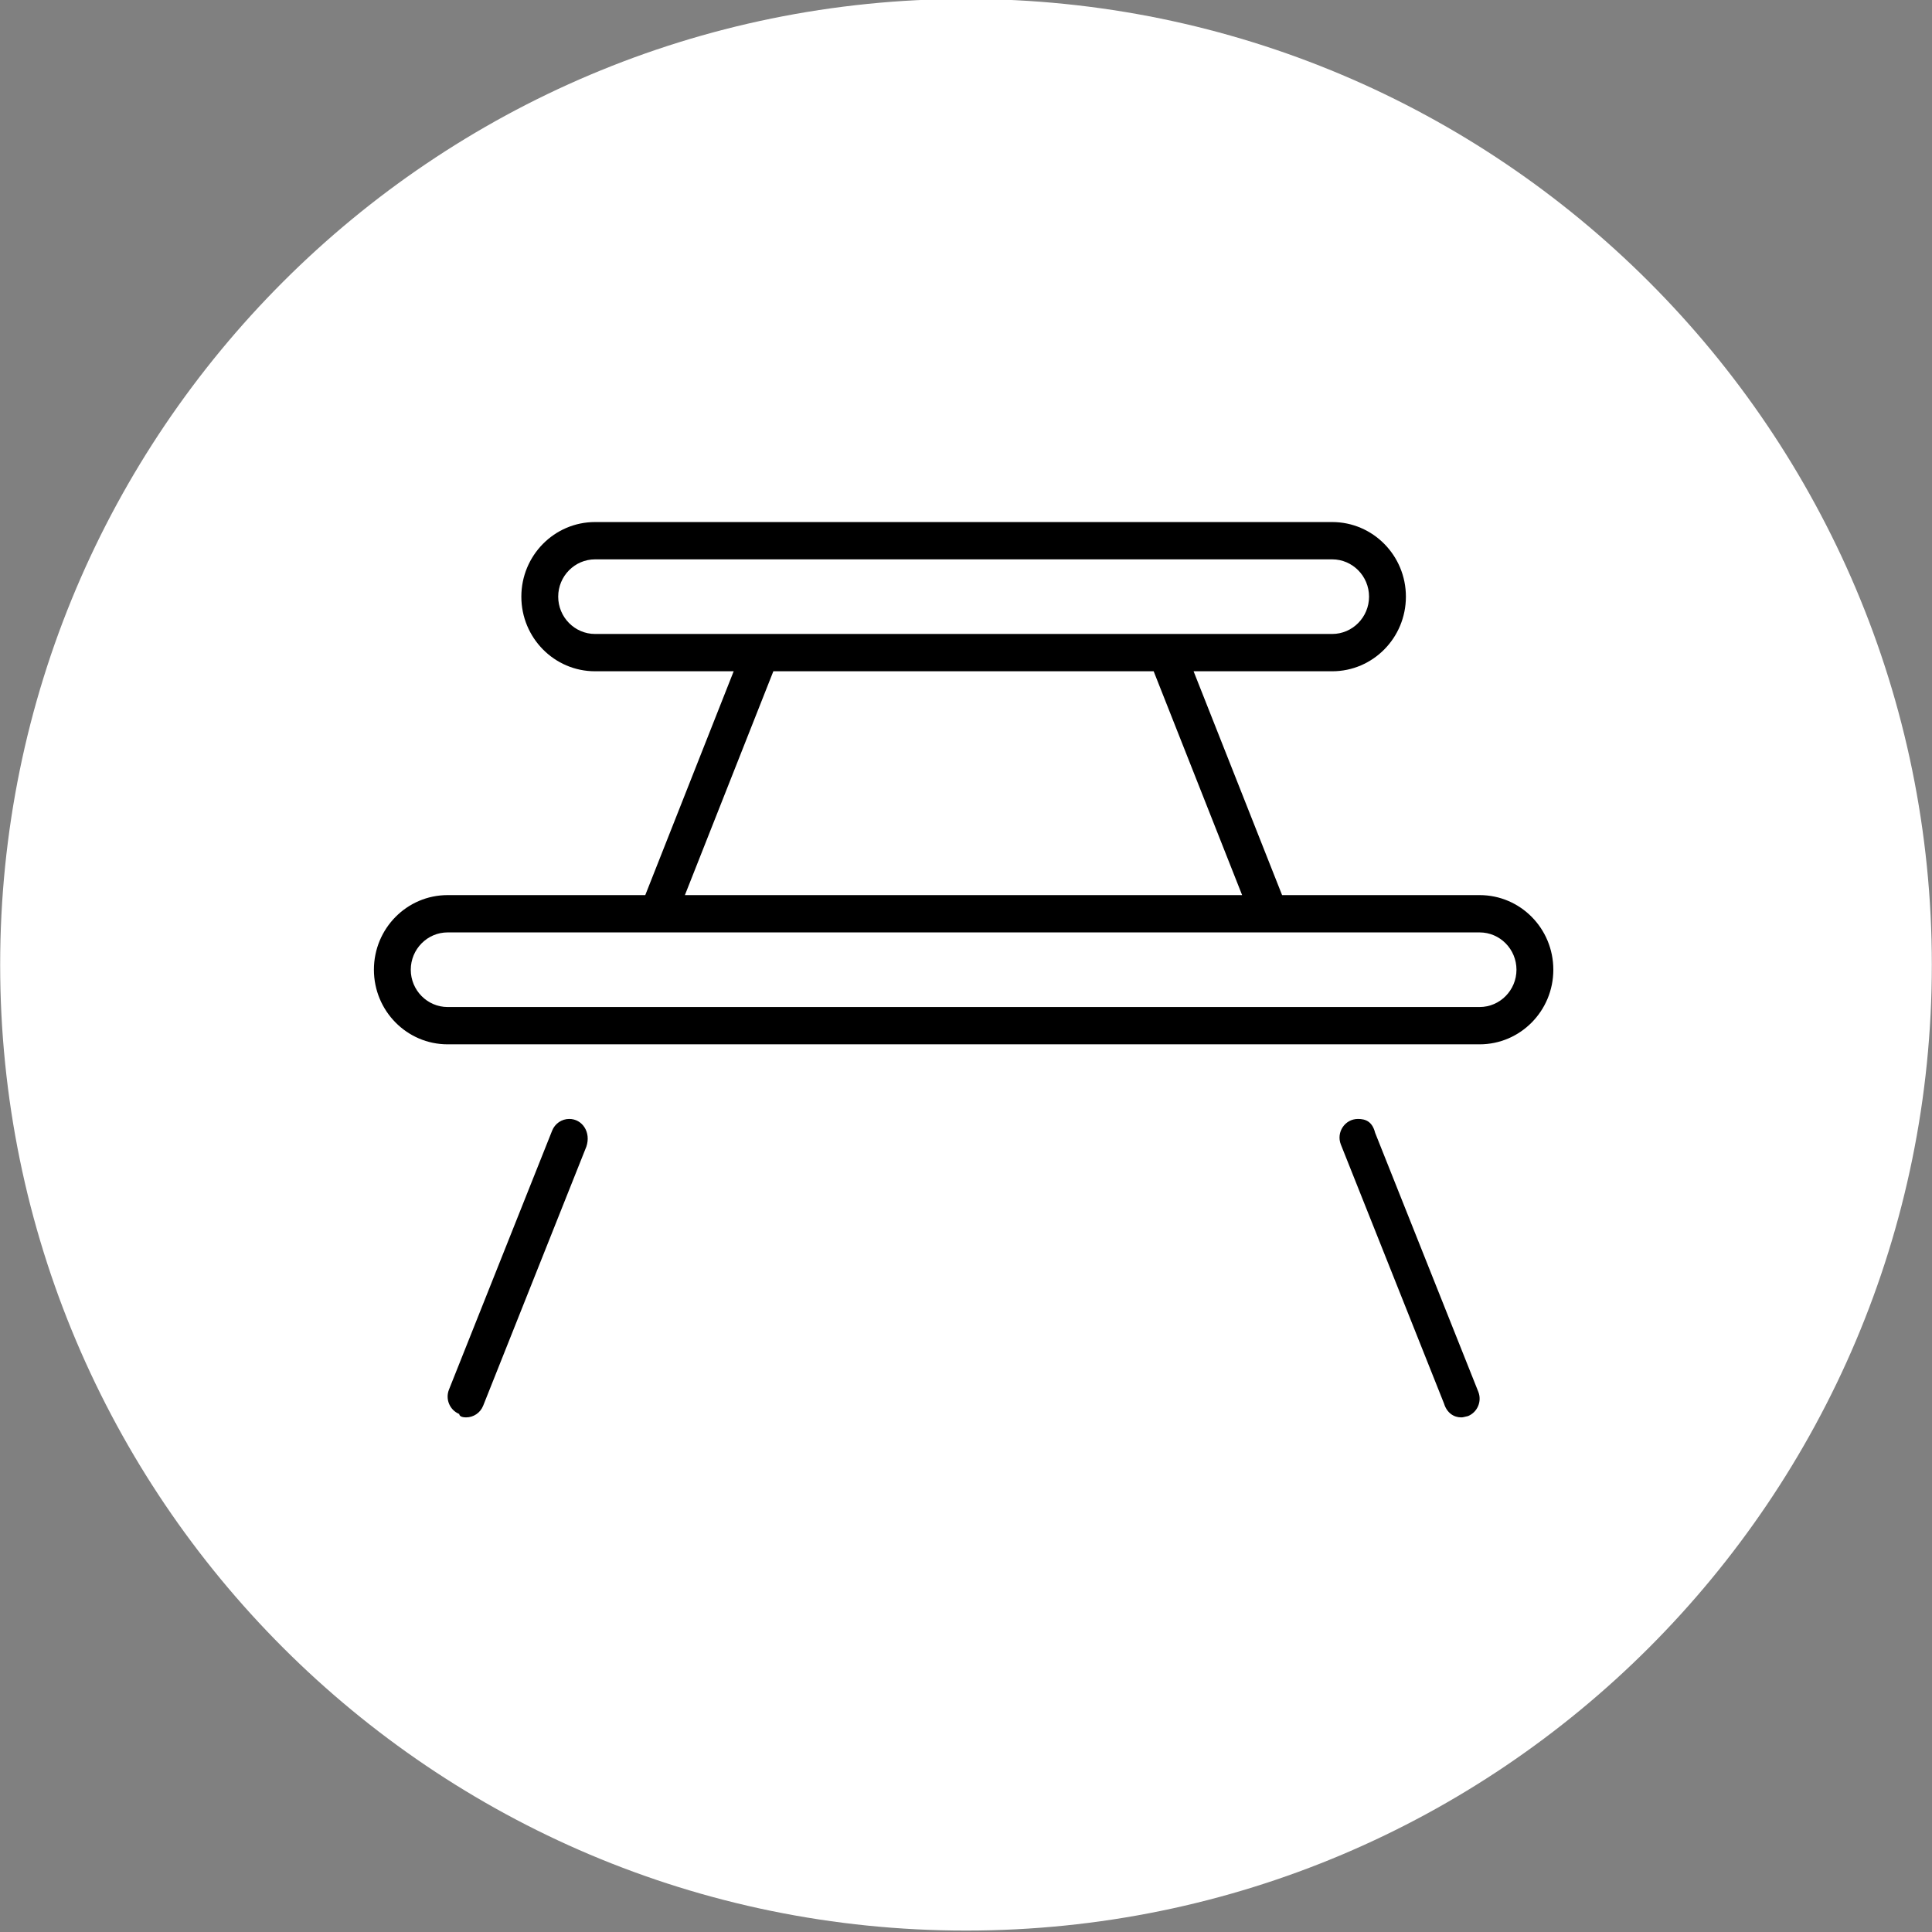 <?xml version="1.0" encoding="UTF-8" standalone="no"?>
<!DOCTYPE svg PUBLIC "-//W3C//DTD SVG 1.1//EN" "http://www.w3.org/Graphics/SVG/1.1/DTD/svg11.dtd">
<svg width="100%" height="100%" viewBox="0 0 104 104" version="1.1" xmlns="http://www.w3.org/2000/svg" xmlns:xlink="http://www.w3.org/1999/xlink" xml:space="preserve" xmlns:serif="http://www.serif.com/" style="fill-rule:evenodd;clip-rule:evenodd;stroke-linejoin:round;stroke-miterlimit:2;">
    <rect x="0" y="0" width="104" height="104" fill="#808080" stroke="none"/>
    <g transform="matrix(1,0,0,1,-912,-1281)">
        <g transform="matrix(1,0,0,2.461,0,0)">
            <g transform="matrix(0.822,0,0,0.334,964,520.497)">
                <path d="M0,126.5C34.932,126.5 63.25,98.182 63.25,63.25C63.25,28.318 34.932,0 0,0C-34.932,0 -63.25,28.318 -63.25,63.25C-63.25,98.182 -34.932,126.5 0,126.5" style="fill:#fff;fill-rule:nonzero;"/>
            </g>
            <g transform="matrix(0.124,0,0,0.051,932.128,528.675)">
                <path d="M427.2,320C421.534,320 417.661,325.721 419.764,330.98L464.554,442.08C465.8,446.1 468.8,448 472,448C473,448 473.1,447.813 474.969,447.438C479.063,445.782 481.063,441.126 479.438,437.027L434.638,325.928C433.4,321.1 430.5,320 427.2,320ZM84.8,320C81.525,320 78.581,321.992 77.364,325.033L32.564,436.133C30.939,440.227 32.939,444.883 37.033,446.543C37.1,447.8 39,448 40,448C43.188,448 46.188,446.094 47.438,442.969L92.228,331.869C94.34,325.7 90.46,320 84.8,320ZM480,224L394.25,224L355.83,128L416,128C433.67,128 448,113.67 448,96C448,78.33 433.67,64 416,64L96,64C78.33,64 64,78.33 64,96C64,113.67 78.33,128 96,128L156.18,128L117.8,224L32,224C14.33,224 0,238.3 0,256C0,273.67 14.33,288 32,288L480,288C497.67,288 512,273.67 512,256C512,238.3 497.7,224 480,224ZM96,112C87.18,112 80,104.8 80,96C80,87.2 87.18,80 96,80L416,80C424.822,80 432,87.178 432,96C432,104.822 424.8,112 416,112L96,112ZM173.4,128L338.5,128L376.9,224L135,224L173.4,128ZM480,272L32,272C23.18,272 16,264.8 16,256C16,247.2 23.18,240 32,240L480,240C488.822,240 496,247.178 496,256C496,264.822 488.8,272 480,272Z" style="fill-rule:nonzero;"/>
            </g>
        </g>
    </g>
</svg>
